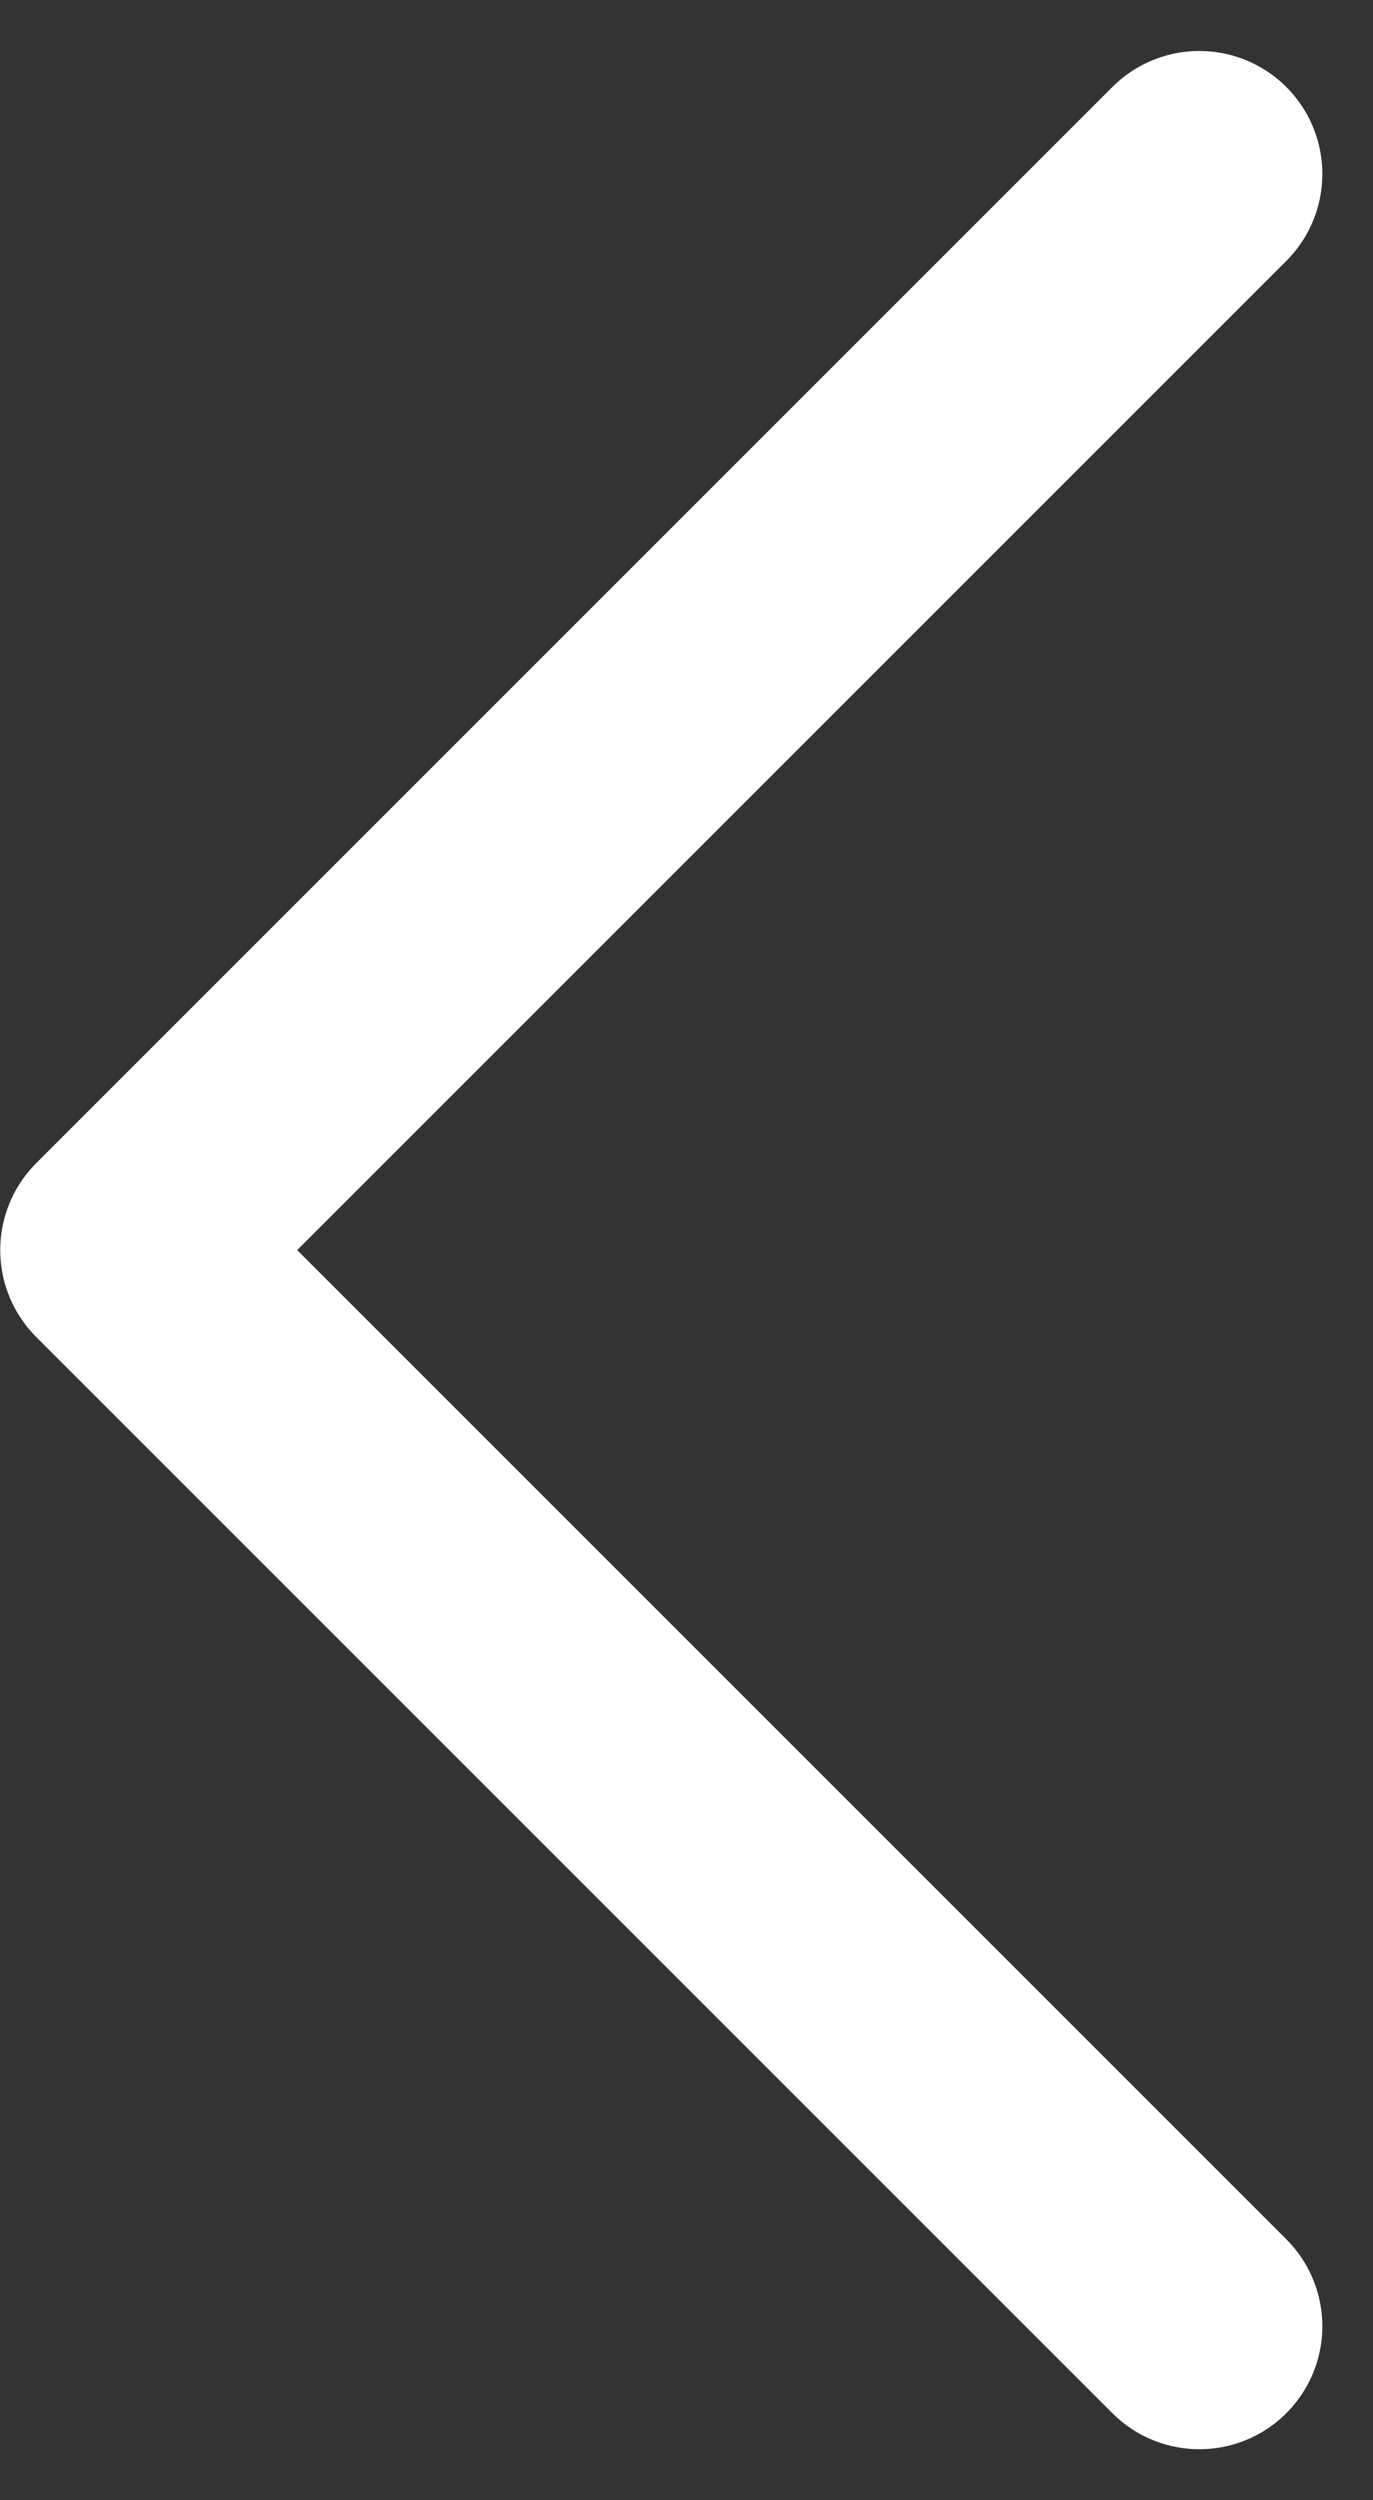<svg xmlns="http://www.w3.org/2000/svg" width="22.328" height="40.656" viewBox="0 0 22.328 40.656"><rect x="0" y="0" width="22.328" height="40.656" fill="#333333" stroke="none"/><path d="M-17461.227,9883.4l17.5-17.5,17.5,17.5" transform="translate(-9863.896 -17423.398) rotate(-90)" fill="none" stroke="#fff" stroke-linecap="round" stroke-linejoin="round" stroke-width="4"/></svg>